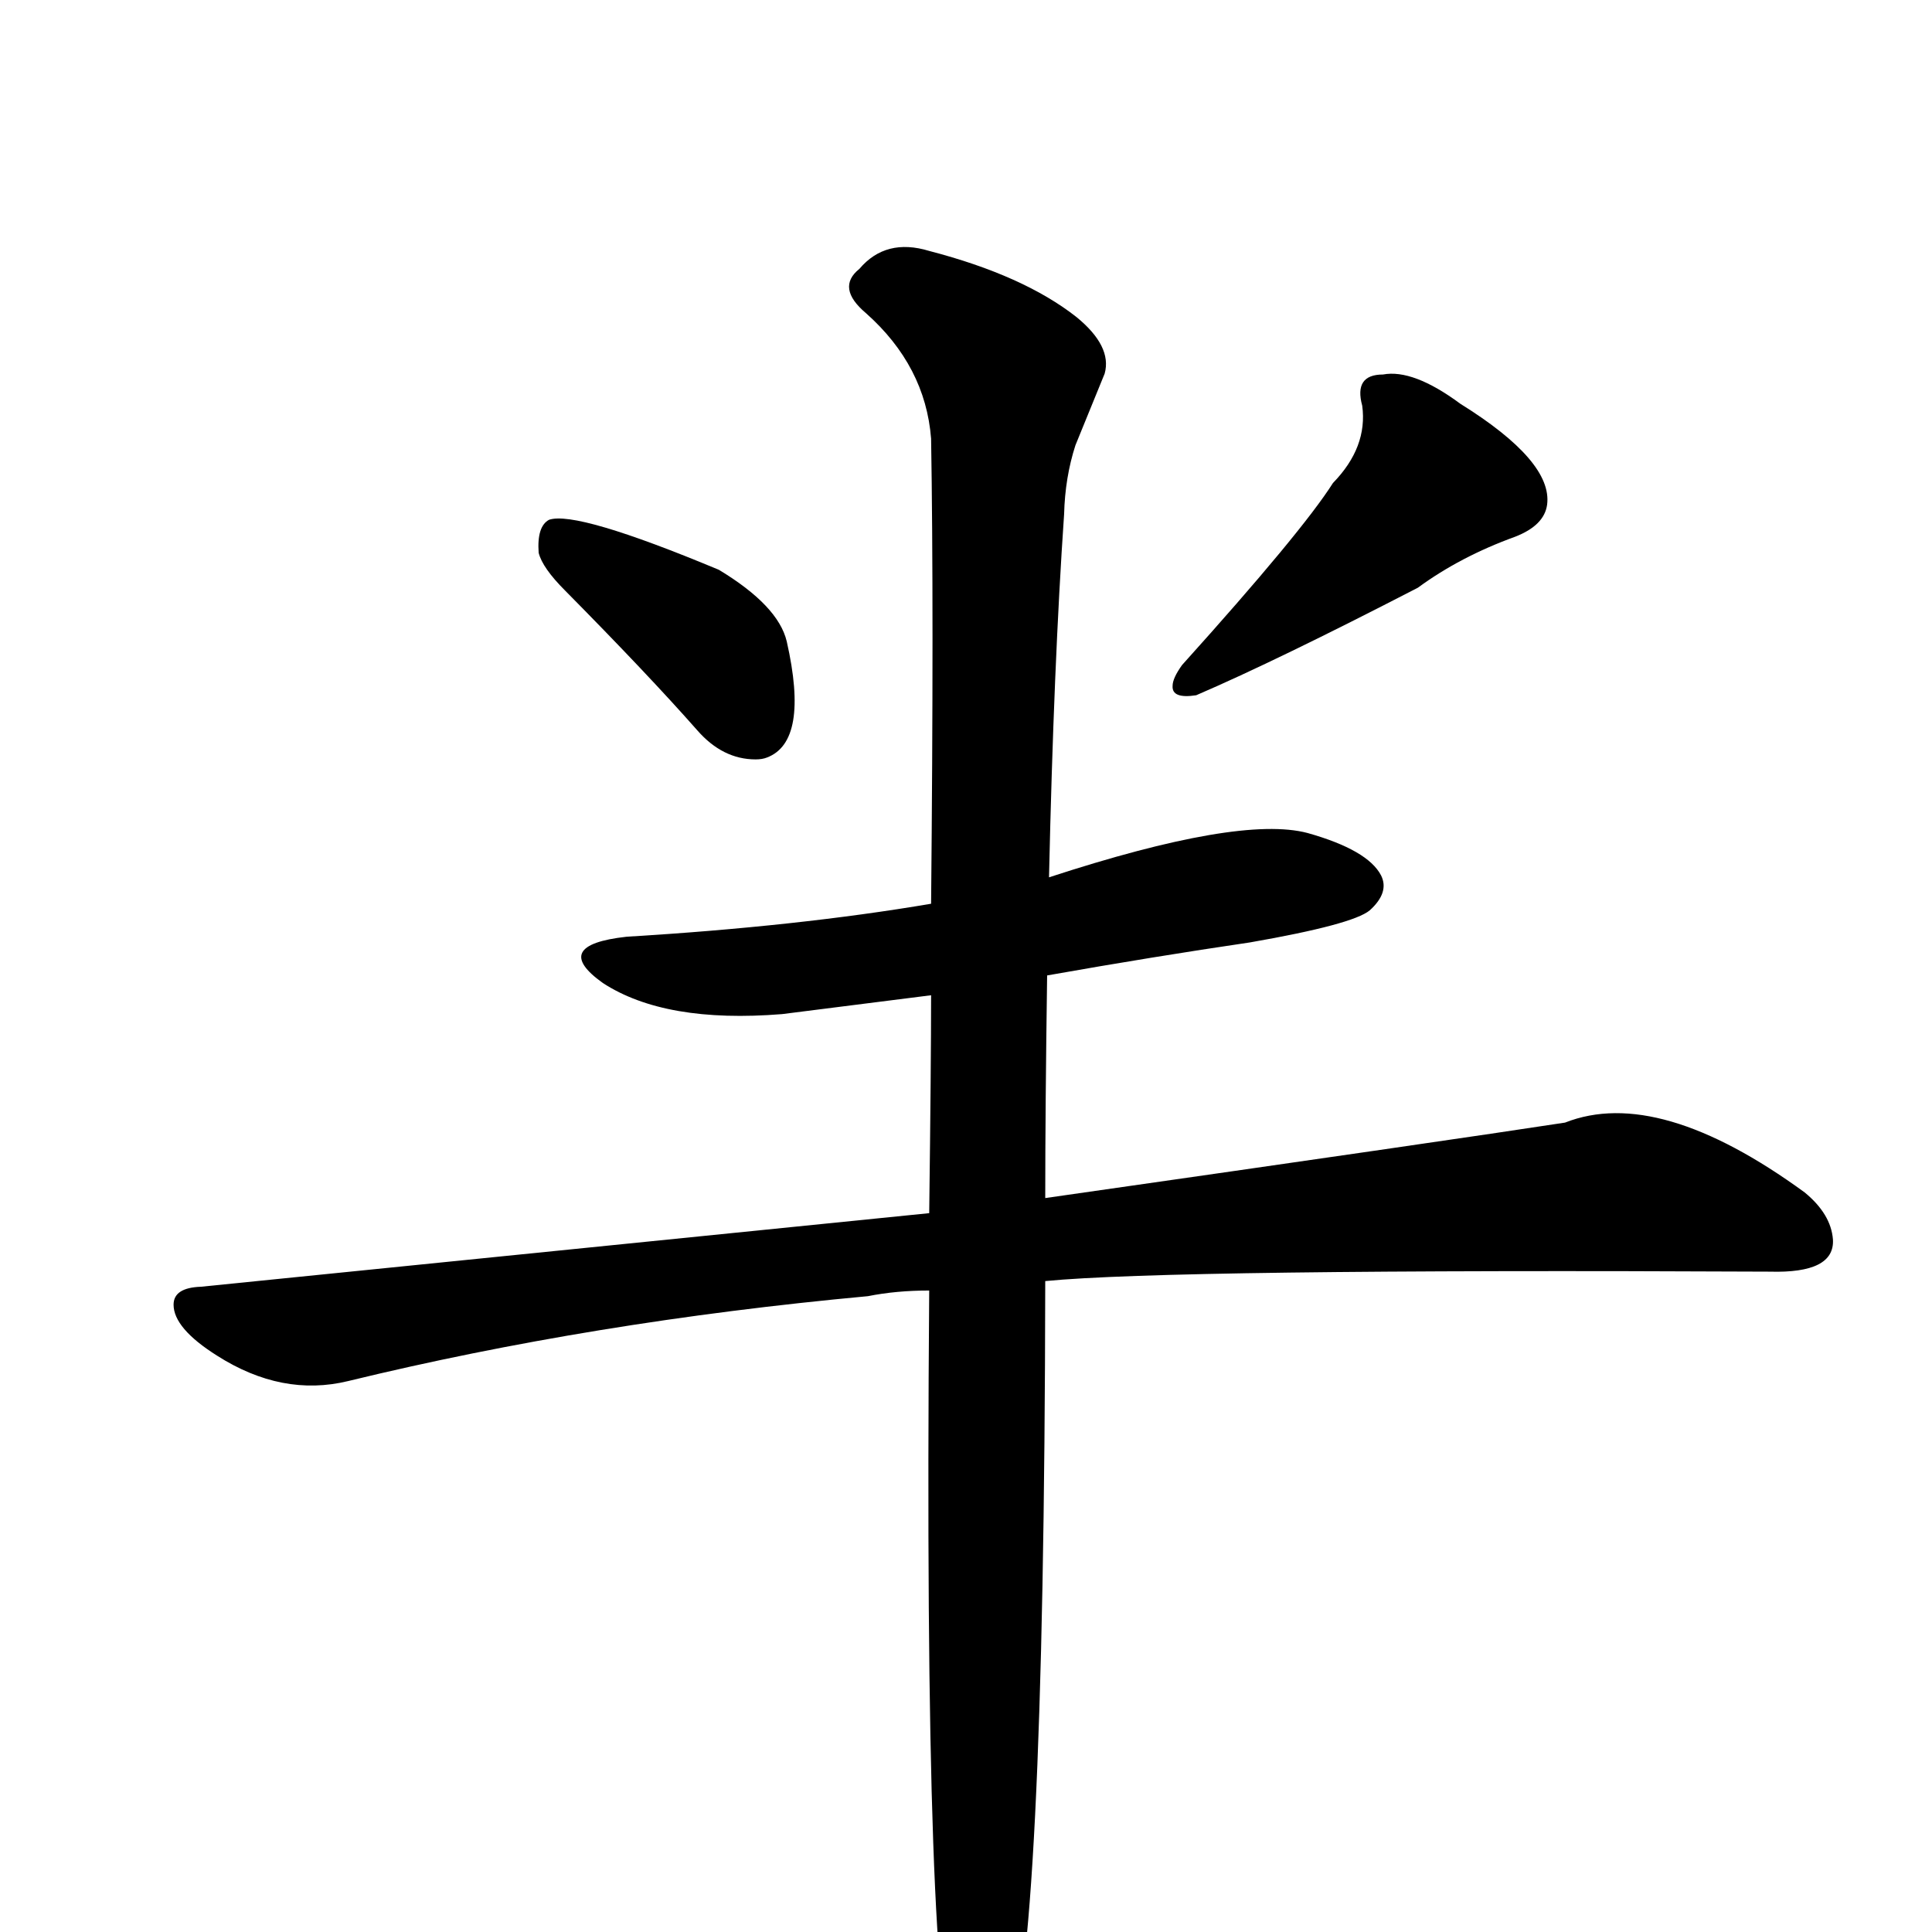 <?xml version="1.0" encoding="UTF-8" standalone="no"?>
<svg xmlns:svg="http://www.w3.org/2000/svg" xmlns="http://www.w3.org/2000/svg"
	version="1.1" width="100%" height="100%" viewBox="0 -410 2048 2048"
	id="uni534A.svg"><defs id="defs1" />
<g id="g1">
 <path d="M 571,176 Q 569,148 582,141 Q 611,131 762,194 Q 825,232 834,270 Q 858,376 813,393 Q 808,395 801,395 Q 766,395 739,364 Q 687,305 599,216 Q 575,192 571,176 z" id="U_534A_1" style="fill:currentColor" />
 <path d="M 1413,102 Q 1450,64 1444,20 Q 1435,-13 1466,-13 Q 1498,-19 1548,18 Q 1646,79 1640,125 Q 1637,147 1606,159 Q 1548,180 1503,213 Q 1354,290 1268,327 Q 1242,331 1243,317 Q 1243,309 1253,295 Q 1380,154 1413,102 z" id="U_534A_2" style="fill:currentColor" />
 <path d="M 985,958 Q 950,958 920,964 Q 628,991 369,1054 Q 299,1071 230,1027 Q 184,998 184,973 Q 184,955 213,954 L 985,876 Q 987,718 987,645 L 829,665 Q 705,675 639,632 Q 583,592 664,583 Q 846,572 987,548 Q 990,233 987,55 Q 981,-22 918,-78 Q 886,-105 911,-125 Q 939,-158 985,-144 Q 1085,-118 1141,-74 Q 1179,-43 1171,-14 L 1140,62 Q 1129,96 1128,135 Q 1117,295 1112,520 Q 1314,454 1386,473 Q 1450,491 1464,518 Q 1473,536 1452,555 Q 1434,570 1325,589 Q 1223,604 1110,624 Q 1108,766 1108,860 Q 1542,798 1659,780 Q 1758,741 1913,854 Q 1941,877 1943,904 Q 1945,940 1876,938 Q 1241,935 1108,948 Q 1107,1673 1067,1763 Q 1046,1812 1014,1775 Q 979,1719 985,958 z" id="U_534A_3" style="fill:currentColor" />

</g>
</svg>
